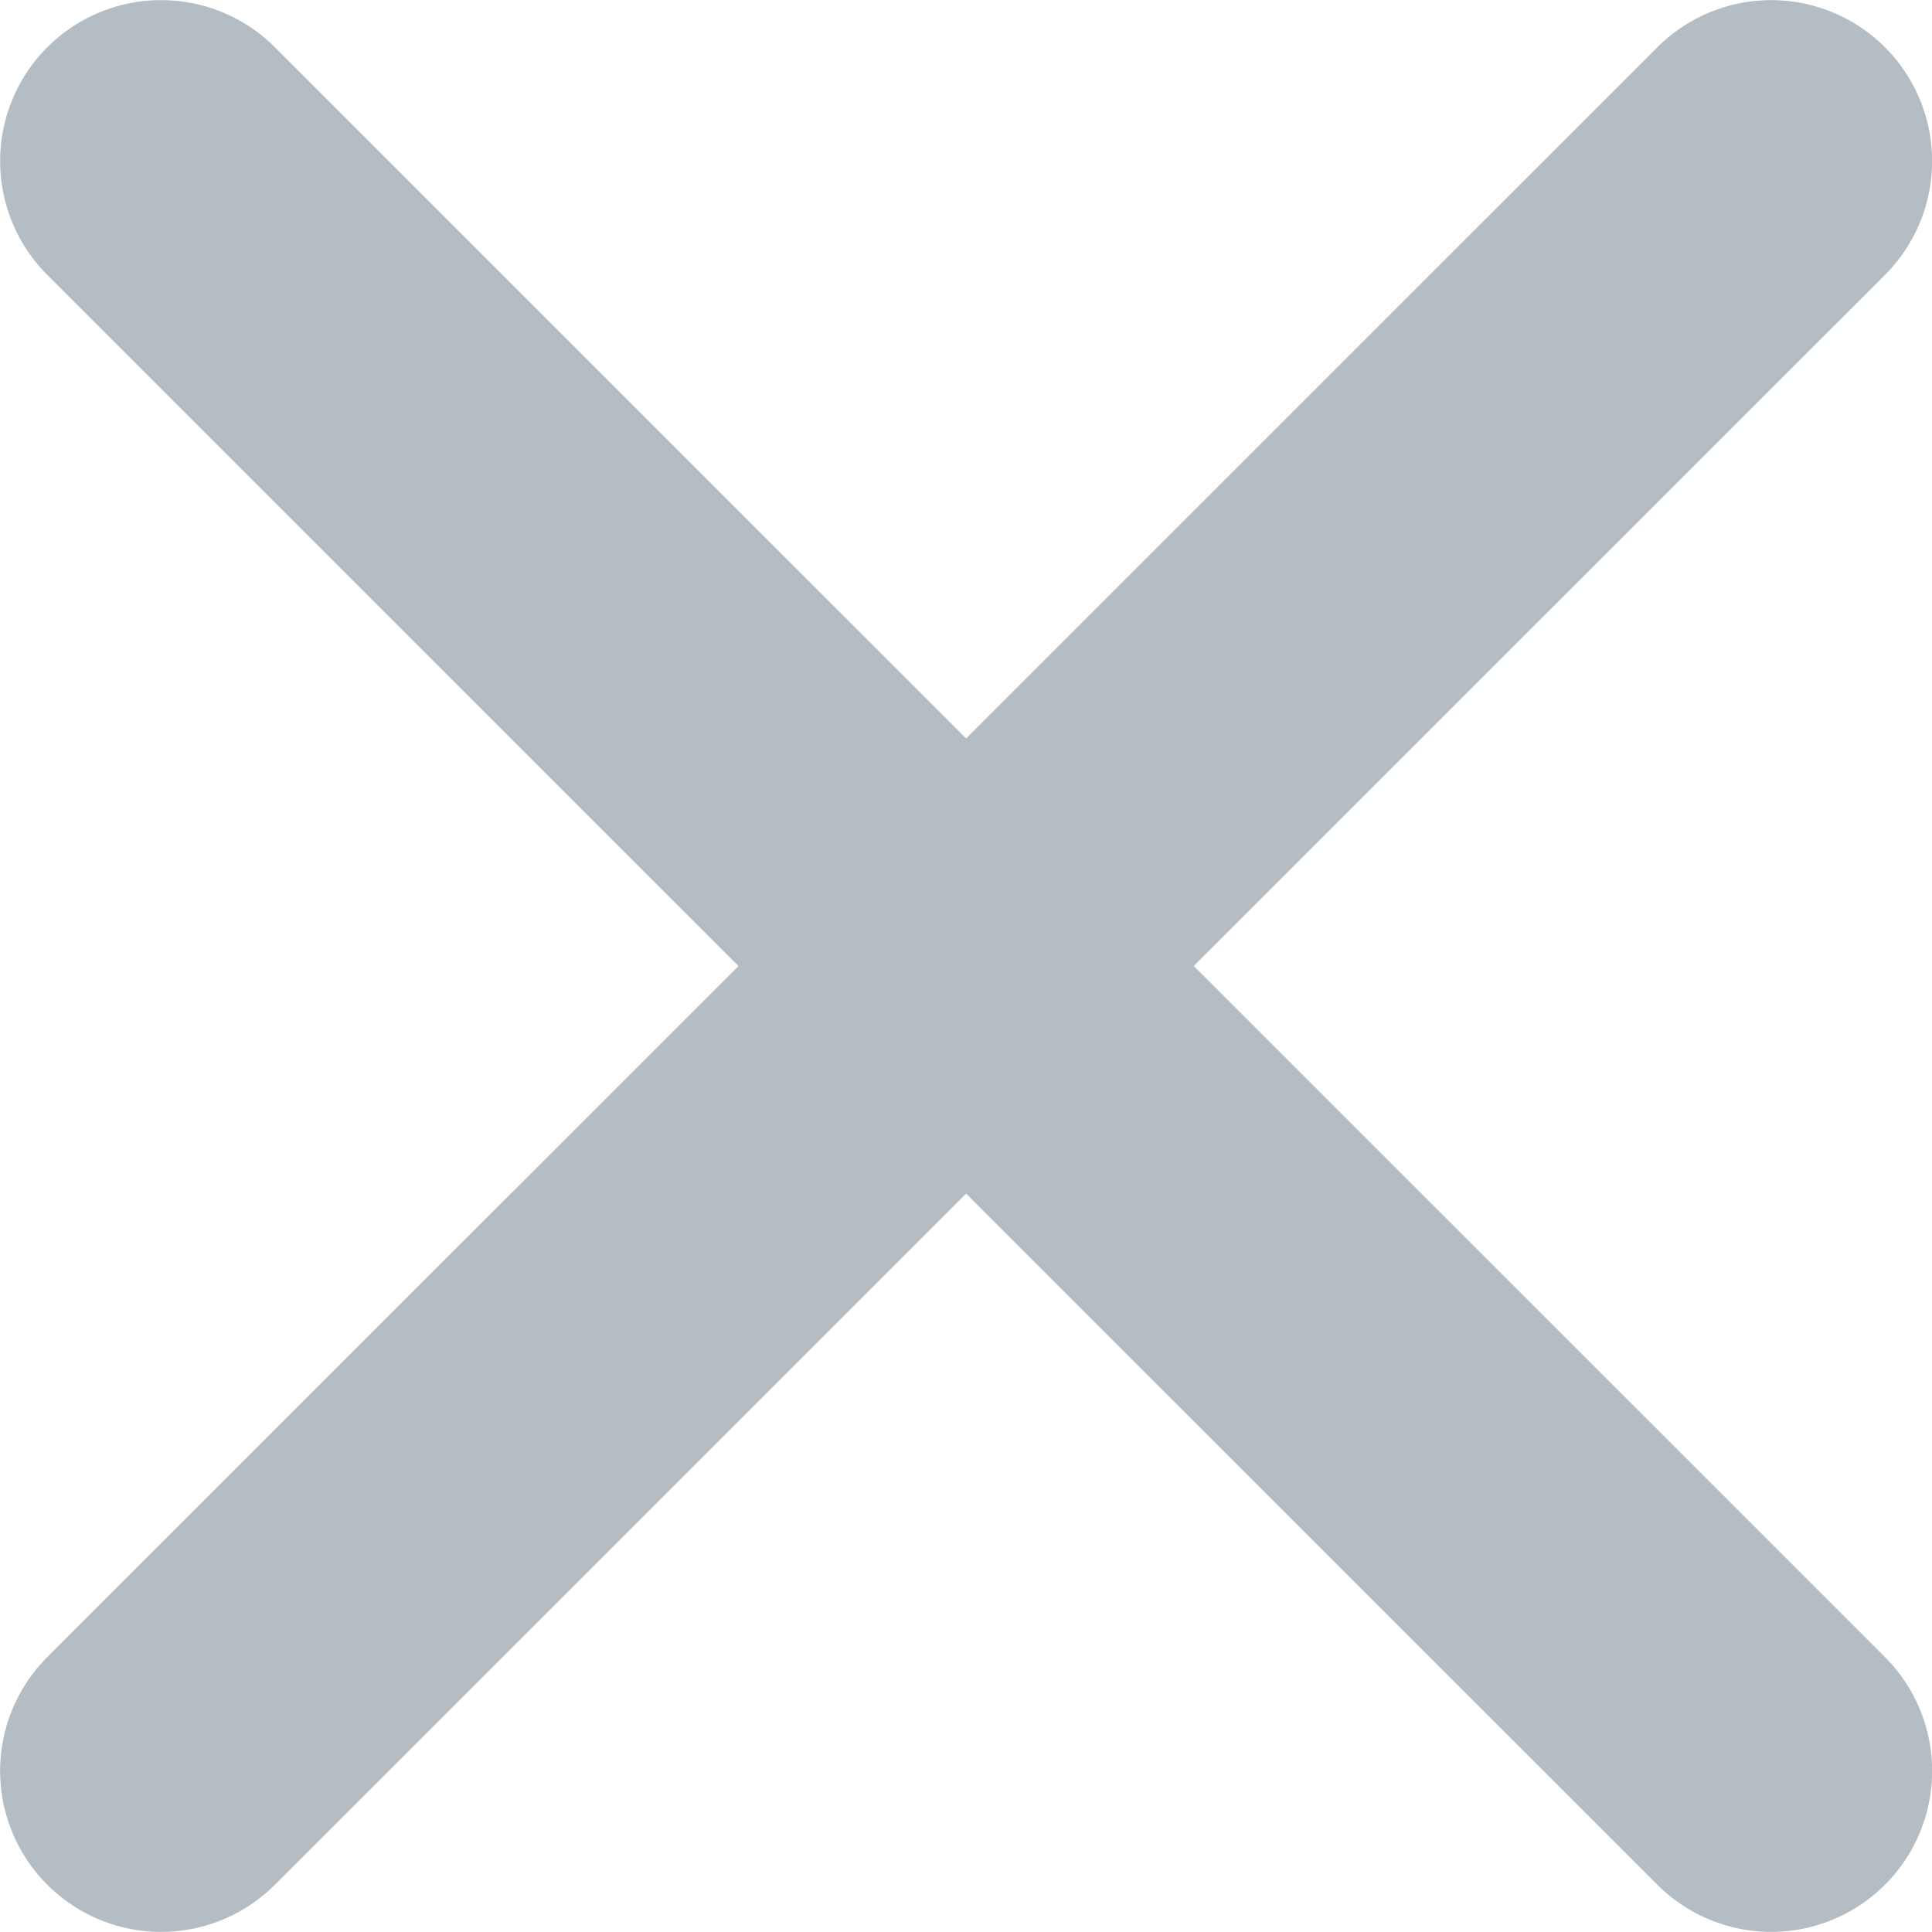 <svg width="8" height="8" viewBox="0 0 8 8" fill="none" xmlns="http://www.w3.org/2000/svg">
<path d="M7.334 0.667L0.667 7.333M0.667 0.667L7.334 7.333" stroke="#B4BCC4" stroke-width="1.333" stroke-linecap="round" stroke-linejoin="round"/>
</svg>
